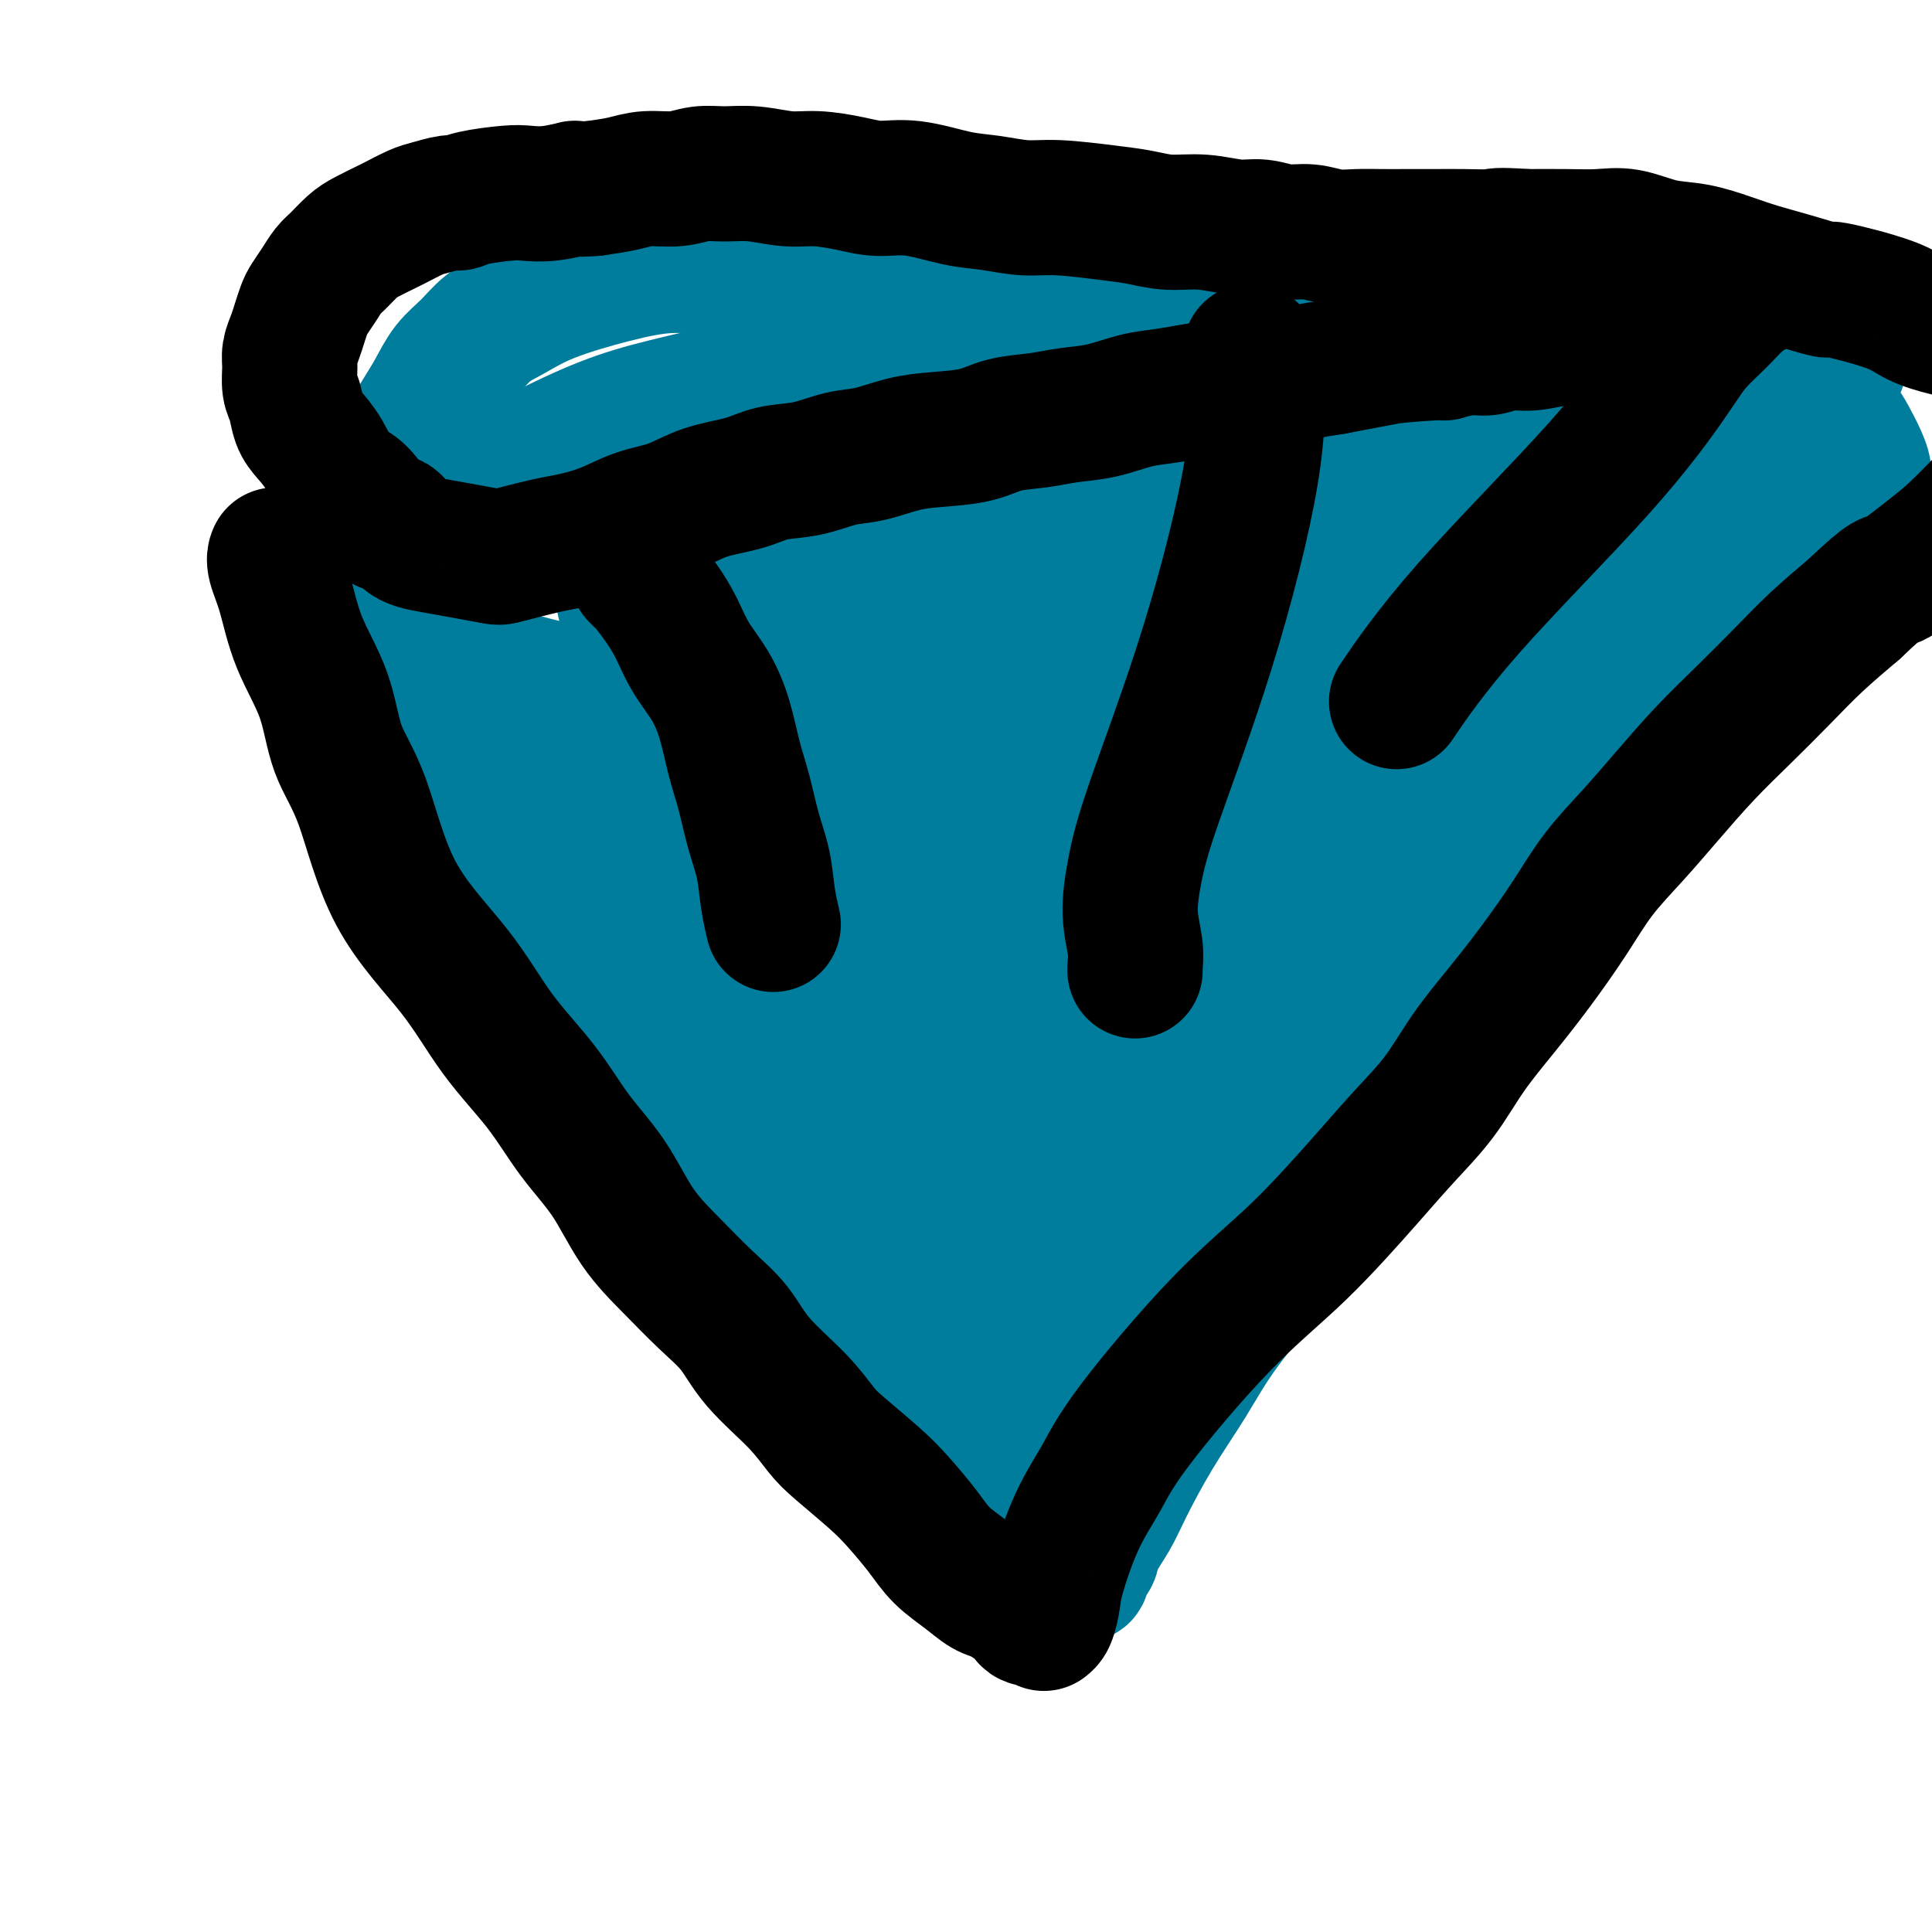<svg viewBox='0 0 400 400' version='1.1' xmlns='http://www.w3.org/2000/svg' xmlns:xlink='http://www.w3.org/1999/xlink'><g fill='none' stroke='#007C9C' stroke-width='28' stroke-linecap='round' stroke-linejoin='round'><path d='M80,124c-0.001,0.003 -0.001,0.007 0,0c0.001,-0.007 0.004,-0.024 0,0c-0.004,0.024 -0.016,0.090 0,0c0.016,-0.090 0.058,-0.336 0,0c-0.058,0.336 -0.217,1.253 0,2c0.217,0.747 0.812,1.322 1,3c0.188,1.678 -0.029,4.458 0,7c0.029,2.542 0.303,4.845 1,7c0.697,2.155 1.817,4.163 3,7c1.183,2.837 2.430,6.503 4,10c1.570,3.497 3.462,6.824 5,10c1.538,3.176 2.723,6.202 4,9c1.277,2.798 2.645,5.368 4,8c1.355,2.632 2.697,5.325 4,8c1.303,2.675 2.566,5.331 4,8c1.434,2.669 3.037,5.350 5,8c1.963,2.650 4.286,5.269 6,8c1.714,2.731 2.821,5.573 4,8c1.179,2.427 2.432,4.440 4,7c1.568,2.560 3.451,5.667 5,8c1.549,2.333 2.763,3.890 4,6c1.237,2.110 2.495,4.771 4,7c1.505,2.229 3.255,4.024 5,6c1.745,1.976 3.484,4.131 5,6c1.516,1.869 2.810,3.452 4,5c1.190,1.548 2.275,3.061 4,5c1.725,1.939 4.091,4.303 6,6c1.909,1.697 3.360,2.726 5,4c1.640,1.274 3.469,2.793 5,4c1.531,1.207 2.766,2.104 4,3'/><path d='M180,294c6.885,6.626 5.098,3.689 5,3c-0.098,-0.689 1.495,0.868 3,2c1.505,1.132 2.923,1.839 4,3c1.077,1.161 1.814,2.775 3,4c1.186,1.225 2.820,2.062 4,3c1.180,0.938 1.904,1.976 3,3c1.096,1.024 2.563,2.032 4,3c1.437,0.968 2.842,1.894 4,3c1.158,1.106 2.068,2.391 3,3c0.932,0.609 1.884,0.541 3,1c1.116,0.459 2.394,1.444 3,2c0.606,0.556 0.541,0.682 1,1c0.459,0.318 1.443,0.828 2,1c0.557,0.172 0.688,0.004 1,0c0.312,-0.004 0.805,0.155 1,0c0.195,-0.155 0.092,-0.623 0,-1c-0.092,-0.377 -0.173,-0.662 0,-1c0.173,-0.338 0.599,-0.728 1,-1c0.401,-0.272 0.775,-0.427 1,-1c0.225,-0.573 0.299,-1.563 1,-3c0.701,-1.437 2.029,-3.321 3,-5c0.971,-1.679 1.584,-3.152 3,-6c1.416,-2.848 3.633,-7.069 6,-11c2.367,-3.931 4.883,-7.570 7,-11c2.117,-3.430 3.836,-6.649 7,-11c3.164,-4.351 7.772,-9.834 11,-14c3.228,-4.166 5.075,-7.014 7,-10c1.925,-2.986 3.928,-6.110 6,-9c2.072,-2.890 4.212,-5.547 6,-8c1.788,-2.453 3.225,-4.701 5,-7c1.775,-2.299 3.887,-4.650 6,-7'/><path d='M294,220c7.237,-9.841 4.831,-6.945 5,-7c0.169,-0.055 2.913,-3.061 6,-7c3.087,-3.939 6.517,-8.810 8,-11c1.483,-2.190 1.018,-1.700 2,-3c0.982,-1.300 3.412,-4.391 5,-7c1.588,-2.609 2.336,-4.737 4,-7c1.664,-2.263 4.246,-4.661 6,-7c1.754,-2.339 2.681,-4.620 4,-7c1.319,-2.380 3.029,-4.858 5,-7c1.971,-2.142 4.204,-3.948 6,-6c1.796,-2.052 3.154,-4.351 5,-6c1.846,-1.649 4.178,-2.650 6,-4c1.822,-1.350 3.134,-3.049 5,-5c1.866,-1.951 4.285,-4.153 6,-6c1.715,-1.847 2.724,-3.341 4,-5c1.276,-1.659 2.817,-3.485 4,-5c1.183,-1.515 2.006,-2.719 3,-4c0.994,-1.281 2.159,-2.639 3,-4c0.841,-1.361 1.358,-2.726 2,-4c0.642,-1.274 1.408,-2.456 2,-4c0.592,-1.544 1.010,-3.449 1,-5c-0.010,-1.551 -0.447,-2.749 -1,-4c-0.553,-1.251 -1.221,-2.556 -2,-4c-0.779,-1.444 -1.668,-3.029 -3,-4c-1.332,-0.971 -3.107,-1.329 -5,-2c-1.893,-0.671 -3.904,-1.655 -6,-2c-2.096,-0.345 -4.277,-0.051 -7,0c-2.723,0.051 -5.988,-0.141 -9,0c-3.012,0.141 -5.773,0.615 -9,1c-3.227,0.385 -6.922,0.681 -11,1c-4.078,0.319 -8.539,0.659 -13,1'/><path d='M320,86c-10.399,0.186 -11.897,-0.849 -14,-1c-2.103,-0.151 -4.810,0.582 -11,1c-6.190,0.418 -15.864,0.521 -21,1c-5.136,0.479 -5.735,1.336 -8,2c-2.265,0.664 -6.195,1.136 -10,2c-3.805,0.864 -7.484,2.119 -11,3c-3.516,0.881 -6.868,1.387 -10,2c-3.132,0.613 -6.046,1.334 -9,2c-2.954,0.666 -5.950,1.278 -9,2c-3.050,0.722 -6.154,1.555 -9,2c-2.846,0.445 -5.434,0.501 -8,1c-2.566,0.499 -5.110,1.440 -8,2c-2.890,0.560 -6.126,0.738 -9,1c-2.874,0.262 -5.386,0.607 -8,1c-2.614,0.393 -5.330,0.832 -8,1c-2.670,0.168 -5.296,0.063 -8,0c-2.704,-0.063 -5.488,-0.084 -8,0c-2.512,0.084 -4.754,0.274 -7,0c-2.246,-0.274 -4.496,-1.013 -7,-1c-2.504,0.013 -5.262,0.777 -8,1c-2.738,0.223 -5.455,-0.096 -8,0c-2.545,0.096 -4.918,0.606 -7,1c-2.082,0.394 -3.872,0.673 -6,1c-2.128,0.327 -4.593,0.702 -7,1c-2.407,0.298 -4.755,0.517 -7,1c-2.245,0.483 -4.387,1.229 -6,2c-1.613,0.771 -2.697,1.569 -4,2c-1.303,0.431 -2.823,0.497 -4,1c-1.177,0.503 -2.009,1.443 -3,2c-0.991,0.557 -2.140,0.731 -3,1c-0.860,0.269 -1.430,0.635 -2,1'/><path d='M72,121c-3.629,1.785 -1.700,1.746 -1,2c0.700,0.254 0.173,0.800 0,1c-0.173,0.200 0.010,0.055 0,0c-0.010,-0.055 -0.212,-0.019 0,0c0.212,0.019 0.839,0.021 1,0c0.161,-0.021 -0.145,-0.065 0,0c0.145,0.065 0.740,0.237 1,0c0.260,-0.237 0.186,-0.884 0,-1c-0.186,-0.116 -0.482,0.299 0,-1c0.482,-1.299 1.742,-4.313 2,-5c0.258,-0.687 -0.486,0.954 0,-1c0.486,-1.954 2.202,-7.501 3,-10c0.798,-2.499 0.678,-1.948 1,-3c0.322,-1.052 1.085,-3.705 2,-6c0.915,-2.295 1.980,-4.230 3,-6c1.020,-1.770 1.994,-3.373 3,-5c1.006,-1.627 2.045,-3.278 3,-5c0.955,-1.722 1.827,-3.517 3,-5c1.173,-1.483 2.648,-2.655 4,-4c1.352,-1.345 2.582,-2.862 4,-4c1.418,-1.138 3.026,-1.898 5,-3c1.974,-1.102 4.315,-2.548 8,-4c3.685,-1.452 8.716,-2.912 13,-4c4.284,-1.088 7.823,-1.804 11,-2c3.177,-0.196 5.992,0.130 9,0c3.008,-0.130 6.209,-0.714 9,-1c2.791,-0.286 5.171,-0.272 8,0c2.829,0.272 6.108,0.804 9,1c2.892,0.196 5.398,0.056 8,0c2.602,-0.056 5.301,-0.028 8,0'/><path d='M189,55c9.286,0.000 7.001,0.000 8,0c0.999,-0.000 5.284,-0.000 8,0c2.716,0.000 3.865,0.000 6,0c2.135,-0.000 5.258,-0.000 8,0c2.742,0.000 5.103,0.000 7,0c1.897,-0.000 3.330,-0.001 7,0c3.670,0.001 9.579,0.004 12,0c2.421,-0.004 1.356,-0.016 3,0c1.644,0.016 5.999,0.060 9,0c3.001,-0.060 4.649,-0.223 7,0c2.351,0.223 5.405,0.833 8,1c2.595,0.167 4.729,-0.107 7,0c2.271,0.107 4.678,0.596 7,1c2.322,0.404 4.559,0.723 7,1c2.441,0.277 5.084,0.511 7,1c1.916,0.489 3.103,1.234 5,2c1.897,0.766 4.504,1.553 7,2c2.496,0.447 4.879,0.552 7,1c2.121,0.448 3.978,1.237 6,2c2.022,0.763 4.209,1.500 6,2c1.791,0.500 3.185,0.764 5,1c1.815,0.236 4.050,0.444 6,1c1.950,0.556 3.616,1.459 5,2c1.384,0.541 2.485,0.719 4,1c1.515,0.281 3.444,0.664 5,1c1.556,0.336 2.737,0.626 4,1c1.263,0.374 2.606,0.832 4,1c1.394,0.168 2.837,0.045 4,0c1.163,-0.045 2.044,-0.012 3,0c0.956,0.012 1.987,0.003 3,0c1.013,-0.003 2.006,-0.002 3,0'/><path d='M377,76c2.184,0.002 1.142,0.006 1,0c-0.142,-0.006 0.614,-0.021 1,0c0.386,0.021 0.403,0.079 1,0c0.597,-0.079 1.776,-0.293 -2,-2c-3.776,-1.707 -12.506,-4.907 -15,-6c-2.494,-1.093 1.248,-0.081 -3,0c-4.248,0.081 -16.485,-0.771 -25,-1c-8.515,-0.229 -13.309,0.165 -20,1c-6.691,0.835 -15.279,2.111 -22,3c-6.721,0.889 -11.575,1.392 -17,2c-5.425,0.608 -11.422,1.323 -17,2c-5.578,0.677 -10.737,1.318 -16,2c-5.263,0.682 -10.631,1.406 -17,2c-6.369,0.594 -13.740,1.059 -20,2c-6.260,0.941 -11.410,2.360 -16,3c-4.590,0.640 -8.622,0.503 -13,1c-4.378,0.497 -9.103,1.628 -13,3c-3.897,1.372 -6.967,2.983 -10,4c-3.033,1.017 -6.031,1.439 -9,2c-2.969,0.561 -5.911,1.261 -8,2c-2.089,0.739 -3.327,1.516 -5,2c-1.673,0.484 -3.781,0.674 -5,1c-1.219,0.326 -1.548,0.789 -2,1c-0.452,0.211 -1.028,0.172 -1,0c0.028,-0.172 0.658,-0.477 2,-1c1.342,-0.523 3.394,-1.264 7,-2c3.606,-0.736 8.765,-1.468 16,-2c7.235,-0.532 16.548,-0.864 24,-1c7.452,-0.136 13.045,-0.075 19,0c5.955,0.075 12.273,0.164 18,0c5.727,-0.164 10.864,-0.582 16,-1'/><path d='M226,93c14.442,-0.022 12.048,0.923 13,1c0.952,0.077 5.250,-0.715 10,-1c4.750,-0.285 9.952,-0.063 12,0c2.048,0.063 0.941,-0.031 1,0c0.059,0.031 1.284,0.189 2,0c0.716,-0.189 0.924,-0.725 1,-1c0.076,-0.275 0.021,-0.288 -1,-1c-1.021,-0.712 -3.008,-2.124 -5,-3c-1.992,-0.876 -3.987,-1.218 -10,-3c-6.013,-1.782 -16.042,-5.005 -25,-7c-8.958,-1.995 -16.844,-2.763 -25,-3c-8.156,-0.237 -16.583,0.056 -24,1c-7.417,0.944 -13.825,2.539 -20,4c-6.175,1.461 -12.116,2.788 -17,4c-4.884,1.212 -8.711,2.310 -13,4c-4.289,1.690 -9.040,3.970 -13,6c-3.960,2.030 -7.130,3.808 -10,6c-2.870,2.192 -5.441,4.799 -8,7c-2.559,2.201 -5.105,3.997 -7,6c-1.895,2.003 -3.140,4.211 -4,6c-0.860,1.789 -1.337,3.157 -1,5c0.337,1.843 1.486,4.160 3,6c1.514,1.840 3.393,3.202 7,5c3.607,1.798 8.942,4.032 16,6c7.058,1.968 15.840,3.668 25,5c9.160,1.332 18.700,2.294 27,3c8.300,0.706 15.362,1.156 20,2c4.638,0.844 6.851,2.082 9,3c2.149,0.918 4.232,1.516 6,2c1.768,0.484 3.219,0.852 4,1c0.781,0.148 0.890,0.074 1,0'/><path d='M200,157c14.458,2.500 4.601,0.751 1,0c-3.601,-0.751 -0.948,-0.504 -1,-2c-0.052,-1.496 -2.809,-4.737 -4,-6c-1.191,-1.263 -0.816,-0.550 -1,-1c-0.184,-0.450 -0.927,-2.065 -2,-4c-1.073,-1.935 -2.476,-4.192 -4,-6c-1.524,-1.808 -3.168,-3.168 -5,-5c-1.832,-1.832 -3.853,-4.135 -6,-6c-2.147,-1.865 -4.419,-3.292 -7,-5c-2.581,-1.708 -5.472,-3.698 -9,-6c-3.528,-2.302 -7.695,-4.917 -12,-7c-4.305,-2.083 -8.749,-3.634 -13,-5c-4.251,-1.366 -8.309,-2.548 -12,-3c-3.691,-0.452 -7.015,-0.175 -10,0c-2.985,0.175 -5.630,0.248 -8,1c-2.370,0.752 -4.463,2.182 -6,4c-1.537,1.818 -2.516,4.026 -3,8c-0.484,3.974 -0.471,9.716 0,17c0.471,7.284 1.400,16.110 3,23c1.600,6.890 3.870,11.845 7,17c3.130,5.155 7.118,10.509 11,16c3.882,5.491 7.656,11.119 12,16c4.344,4.881 9.259,9.016 14,14c4.741,4.984 9.309,10.818 12,14c2.691,3.182 3.504,3.713 7,6c3.496,2.287 9.676,6.329 13,9c3.324,2.671 3.794,3.970 6,6c2.206,2.030 6.148,4.792 8,6c1.852,1.208 1.614,0.864 2,1c0.386,0.136 1.396,0.753 1,0c-0.396,-0.753 -2.198,-2.877 -4,-5'/><path d='M190,254c-1.673,-1.750 -3.856,-3.626 -8,-8c-4.144,-4.374 -10.248,-11.245 -18,-20c-7.752,-8.755 -17.153,-19.392 -22,-25c-4.847,-5.608 -5.141,-6.185 -7,-9c-1.859,-2.815 -5.285,-7.868 -8,-12c-2.715,-4.132 -4.720,-7.342 -6,-10c-1.280,-2.658 -1.834,-4.765 -3,-7c-1.166,-2.235 -2.943,-4.598 -4,-7c-1.057,-2.402 -1.395,-4.842 -2,-7c-0.605,-2.158 -1.479,-4.035 -2,-5c-0.521,-0.965 -0.690,-1.017 -1,-1c-0.310,0.017 -0.760,0.103 -1,0c-0.240,-0.103 -0.270,-0.394 2,4c2.270,4.394 6.839,13.472 11,22c4.161,8.528 7.915,16.507 12,25c4.085,8.493 8.503,17.500 13,26c4.497,8.500 9.075,16.495 14,24c4.925,7.505 10.198,14.522 15,20c4.802,5.478 9.132,9.416 12,13c2.868,3.584 4.274,6.814 6,9c1.726,2.186 3.773,3.329 5,4c1.227,0.671 1.635,0.870 2,1c0.365,0.130 0.687,0.193 0,-1c-0.687,-1.193 -2.383,-3.640 -4,-6c-1.617,-2.360 -3.154,-4.632 -6,-10c-2.846,-5.368 -6.999,-13.832 -11,-22c-4.001,-8.168 -7.848,-16.039 -12,-26c-4.152,-9.961 -8.608,-22.010 -12,-32c-3.392,-9.990 -5.721,-17.920 -8,-25c-2.279,-7.080 -4.508,-13.308 -6,-18c-1.492,-4.692 -2.246,-7.846 -3,-11'/><path d='M138,140c-5.089,-14.980 -3.311,-9.432 -3,-9c0.311,0.432 -0.843,-4.254 -2,-7c-1.157,-2.746 -2.316,-3.552 -3,-4c-0.684,-0.448 -0.891,-0.540 -1,0c-0.109,0.540 -0.119,1.710 0,3c0.119,1.290 0.367,2.698 2,7c1.633,4.302 4.650,11.498 7,20c2.350,8.502 4.031,18.310 7,28c2.969,9.690 7.225,19.261 11,28c3.775,8.739 7.070,16.647 11,24c3.930,7.353 8.496,14.152 12,20c3.504,5.848 5.946,10.747 8,14c2.054,3.253 3.720,4.861 5,7c1.280,2.139 2.174,4.809 3,6c0.826,1.191 1.585,0.902 2,1c0.415,0.098 0.485,0.582 0,0c-0.485,-0.582 -1.524,-2.232 -3,-4c-1.476,-1.768 -3.390,-3.655 -6,-9c-2.610,-5.345 -5.917,-14.150 -10,-24c-4.083,-9.850 -8.943,-20.746 -12,-30c-3.057,-9.254 -4.311,-16.867 -6,-24c-1.689,-7.133 -3.814,-13.786 -5,-20c-1.186,-6.214 -1.434,-11.988 -2,-17c-0.566,-5.012 -1.450,-9.263 -2,-14c-0.550,-4.737 -0.766,-9.960 -1,-15c-0.234,-5.040 -0.486,-9.897 -1,-14c-0.514,-4.103 -1.290,-7.453 -2,-10c-0.710,-2.547 -1.355,-4.291 -2,-6c-0.645,-1.709 -1.289,-3.383 -2,-4c-0.711,-0.617 -1.489,-0.176 -2,0c-0.511,0.176 -0.756,0.088 -1,0'/><path d='M140,87c-0.926,-1.026 0.260,1.409 0,1c-0.260,-0.409 -1.967,-3.663 -1,4c0.967,7.663 4.606,26.242 6,34c1.394,7.758 0.543,4.693 1,9c0.457,4.307 2.224,15.985 4,26c1.776,10.015 3.563,18.367 6,28c2.437,9.633 5.523,20.546 9,30c3.477,9.454 7.343,17.450 11,25c3.657,7.550 7.103,14.654 10,20c2.897,5.346 5.243,8.933 7,12c1.757,3.067 2.925,5.614 4,8c1.075,2.386 2.056,4.611 3,6c0.944,1.389 1.850,1.943 2,2c0.150,0.057 -0.457,-0.384 -1,-1c-0.543,-0.616 -1.022,-1.408 -2,-3c-0.978,-1.592 -2.456,-3.985 -4,-9c-1.544,-5.015 -3.153,-12.654 -5,-21c-1.847,-8.346 -3.932,-17.400 -6,-27c-2.068,-9.600 -4.117,-19.747 -6,-29c-1.883,-9.253 -3.598,-17.614 -5,-26c-1.402,-8.386 -2.491,-16.798 -3,-24c-0.509,-7.202 -0.438,-13.194 0,-19c0.438,-5.806 1.242,-11.425 2,-16c0.758,-4.575 1.470,-8.107 2,-11c0.530,-2.893 0.877,-5.146 1,-7c0.123,-1.854 0.021,-3.310 0,-4c-0.021,-0.690 0.039,-0.616 0,0c-0.039,0.616 -0.175,1.773 0,3c0.175,1.227 0.663,2.523 1,4c0.337,1.477 0.525,3.136 1,10c0.475,6.864 1.238,18.932 2,31'/><path d='M179,143c0.391,14.788 -0.633,27.757 -1,38c-0.367,10.243 -0.079,17.759 2,33c2.079,15.241 5.947,38.205 8,48c2.053,9.795 2.291,6.419 3,7c0.709,0.581 1.891,5.118 3,8c1.109,2.882 2.146,4.108 3,5c0.854,0.892 1.524,1.448 2,2c0.476,0.552 0.758,1.098 0,1c-0.758,-0.098 -2.557,-0.841 -4,-2c-1.443,-1.159 -2.530,-2.734 -4,-6c-1.470,-3.266 -3.325,-8.222 -5,-15c-1.675,-6.778 -3.172,-15.377 -4,-28c-0.828,-12.623 -0.986,-29.270 1,-46c1.986,-16.730 6.117,-33.544 9,-46c2.883,-12.456 4.519,-20.556 6,-26c1.481,-5.444 2.806,-8.233 4,-11c1.194,-2.767 2.256,-5.511 3,-8c0.744,-2.489 1.169,-4.722 2,-6c0.831,-1.278 2.067,-1.599 3,-2c0.933,-0.401 1.563,-0.882 2,0c0.437,0.882 0.682,3.126 1,5c0.318,1.874 0.708,3.379 1,7c0.292,3.621 0.487,9.359 0,17c-0.487,7.641 -1.655,17.187 -3,29c-1.345,11.813 -2.866,25.894 -5,41c-2.134,15.106 -4.881,31.238 -6,43c-1.119,11.762 -0.609,19.153 0,26c0.609,6.847 1.318,13.151 2,18c0.682,4.849 1.338,8.243 2,11c0.662,2.757 1.331,4.879 2,7'/><path d='M206,293c1.097,6.240 0.839,3.841 1,3c0.161,-0.841 0.740,-0.125 1,-1c0.260,-0.875 0.200,-3.341 0,-6c-0.200,-2.659 -0.540,-5.512 -1,-11c-0.460,-5.488 -1.039,-13.610 0,-24c1.039,-10.390 3.698,-23.047 8,-40c4.302,-16.953 10.248,-38.201 12,-49c1.752,-10.799 -0.688,-11.150 -1,-19c-0.312,-7.850 1.505,-23.199 3,-31c1.495,-7.801 2.667,-8.054 4,-10c1.333,-1.946 2.828,-5.586 4,-8c1.172,-2.414 2.022,-3.603 3,-4c0.978,-0.397 2.083,-0.003 3,0c0.917,0.003 1.644,-0.384 2,0c0.356,0.384 0.341,1.539 0,3c-0.341,1.461 -1.007,3.227 -2,5c-0.993,1.773 -2.313,3.551 -4,9c-1.687,5.449 -3.740,14.569 -5,23c-1.260,8.431 -1.728,16.174 -3,24c-1.272,7.826 -3.349,15.736 -5,24c-1.651,8.264 -2.878,16.882 -4,25c-1.122,8.118 -2.141,15.737 -3,23c-0.859,7.263 -1.558,14.171 -2,20c-0.442,5.829 -0.627,10.578 -1,15c-0.373,4.422 -0.935,8.515 -1,12c-0.065,3.485 0.367,6.361 1,10c0.633,3.639 1.467,8.040 2,10c0.533,1.960 0.767,1.480 1,1'/><path d='M219,297c1.059,2.638 1.708,-1.267 2,-3c0.292,-1.733 0.228,-1.293 2,-9c1.772,-7.707 5.379,-23.561 8,-33c2.621,-9.439 4.255,-12.462 7,-18c2.745,-5.538 6.600,-13.589 12,-26c5.400,-12.411 12.346,-29.180 16,-38c3.654,-8.820 4.016,-9.690 6,-16c1.984,-6.310 5.589,-18.058 8,-25c2.411,-6.942 3.629,-9.077 5,-12c1.371,-2.923 2.896,-6.634 4,-10c1.104,-3.366 1.789,-6.387 3,-9c1.211,-2.613 2.949,-4.817 4,-7c1.051,-2.183 1.415,-4.346 2,-6c0.585,-1.654 1.391,-2.799 2,-4c0.609,-1.201 1.023,-2.456 1,-3c-0.023,-0.544 -0.481,-0.376 -1,0c-0.519,0.376 -1.097,0.961 -3,3c-1.903,2.039 -5.129,5.533 -6,6c-0.871,0.467 0.613,-2.092 -7,11c-7.613,13.092 -24.321,41.835 -35,60c-10.679,18.165 -15.327,25.753 -20,35c-4.673,9.247 -9.371,20.152 -13,28c-3.629,7.848 -6.188,12.639 -8,17c-1.812,4.361 -2.878,8.293 -4,11c-1.122,2.707 -2.302,4.190 -3,6c-0.698,1.810 -0.914,3.946 -1,5c-0.086,1.054 -0.043,1.027 0,1'/><path d='M200,261c-4.507,10.636 -1.274,3.227 0,0c1.274,-3.227 0.589,-2.273 1,-3c0.411,-0.727 1.917,-3.135 3,-6c1.083,-2.865 1.741,-6.186 4,-11c2.259,-4.814 6.118,-11.120 11,-21c4.882,-9.880 10.785,-23.332 15,-35c4.215,-11.668 6.740,-21.550 8,-26c1.260,-4.450 1.255,-3.466 2,-5c0.745,-1.534 2.241,-5.586 4,-9c1.759,-3.414 3.780,-6.189 7,-11c3.220,-4.811 7.637,-11.657 10,-15c2.363,-3.343 2.672,-3.183 5,-7c2.328,-3.817 6.676,-11.610 9,-16c2.324,-4.390 2.623,-5.378 3,-7c0.377,-1.622 0.833,-3.878 1,-6c0.167,-2.122 0.047,-4.108 0,-6c-0.047,-1.892 -0.021,-3.689 0,-5c0.021,-1.311 0.038,-2.137 0,-3c-0.038,-0.863 -0.131,-1.763 -1,-2c-0.869,-0.237 -2.512,0.188 -4,1c-1.488,0.812 -2.819,2.012 -4,3c-1.181,0.988 -2.212,1.764 -5,6c-2.788,4.236 -7.332,11.933 -12,21c-4.668,9.067 -9.461,19.506 -16,34c-6.539,14.494 -14.824,33.044 -19,45c-4.176,11.956 -4.243,17.318 -5,24c-0.757,6.682 -2.204,14.684 -3,21c-0.796,6.316 -0.942,10.948 -1,15c-0.058,4.052 -0.029,7.526 0,11'/><path d='M213,248c-1.247,12.992 0.135,9.971 1,10c0.865,0.029 1.212,3.108 2,5c0.788,1.892 2.017,2.596 3,3c0.983,0.404 1.719,0.508 3,0c1.281,-0.508 3.108,-1.629 4,-2c0.892,-0.371 0.850,0.009 7,-6c6.150,-6.009 18.491,-18.407 26,-26c7.509,-7.593 10.187,-10.381 13,-13c2.813,-2.619 5.763,-5.069 12,-13c6.237,-7.931 15.761,-21.345 20,-28c4.239,-6.655 3.191,-6.553 7,-12c3.809,-5.447 12.474,-16.445 17,-23c4.526,-6.555 4.913,-8.667 7,-12c2.087,-3.333 5.874,-7.887 9,-12c3.126,-4.113 5.592,-7.786 8,-11c2.408,-3.214 4.757,-5.969 7,-9c2.243,-3.031 4.380,-6.337 6,-9c1.620,-2.663 2.722,-4.681 4,-7c1.278,-2.319 2.731,-4.937 4,-7c1.269,-2.063 2.355,-3.571 3,-5c0.645,-1.429 0.849,-2.777 1,-4c0.151,-1.223 0.251,-2.319 0,-3c-0.251,-0.681 -0.851,-0.946 -2,-1c-1.149,-0.054 -2.847,0.101 -5,1c-2.153,0.899 -4.763,2.540 -7,4c-2.237,1.460 -4.102,2.739 -7,5c-2.898,2.261 -6.828,5.503 -12,10c-5.172,4.497 -11.586,10.248 -18,16'/><path d='M326,99c-8.251,7.030 -10.379,9.105 -15,14c-4.621,4.895 -11.734,12.611 -17,18c-5.266,5.389 -8.685,8.453 -17,18c-8.315,9.547 -21.524,25.577 -27,32c-5.476,6.423 -3.217,3.238 -3,3c0.217,-0.238 -1.607,2.472 -3,4c-1.393,1.528 -2.357,1.873 -2,2c0.357,0.127 2.033,0.037 3,0c0.967,-0.037 1.225,-0.021 3,-1c1.775,-0.979 5.067,-2.954 7,-4c1.933,-1.046 2.506,-1.163 4,-2c1.494,-0.837 3.909,-2.394 6,-4c2.091,-1.606 3.856,-3.261 6,-5c2.144,-1.739 4.665,-3.563 7,-6c2.335,-2.437 4.482,-5.486 7,-8c2.518,-2.514 5.406,-4.492 8,-7c2.594,-2.508 4.894,-5.546 7,-8c2.106,-2.454 4.018,-4.324 6,-7c1.982,-2.676 4.033,-6.157 6,-9c1.967,-2.843 3.850,-5.047 6,-8c2.150,-2.953 4.568,-6.655 6,-9c1.432,-2.345 1.880,-3.331 3,-5c1.120,-1.669 2.913,-4.019 4,-6c1.087,-1.981 1.469,-3.593 2,-5c0.531,-1.407 1.211,-2.609 2,-4c0.789,-1.391 1.687,-2.969 2,-4c0.313,-1.031 0.043,-1.513 0,-2c-0.043,-0.487 0.142,-0.977 0,-1c-0.142,-0.023 -0.612,0.422 -1,1c-0.388,0.578 -0.694,1.289 -1,2'/><path d='M335,88c-0.451,1.251 -0.577,2.877 -5,11c-4.423,8.123 -13.141,22.742 -18,31c-4.859,8.258 -5.860,10.155 -11,20c-5.140,9.845 -14.421,27.640 -20,39c-5.579,11.360 -7.456,16.287 -11,24c-3.544,7.713 -8.754,18.212 -12,25c-3.246,6.788 -4.528,9.866 -5,11c-0.472,1.134 -0.135,0.324 0,0c0.135,-0.324 0.067,-0.162 0,0'/></g>
<g fill='none' stroke='#000000' stroke-width='28' stroke-linecap='round' stroke-linejoin='round'><path d='M57,115c0.003,-0.008 0.007,-0.015 0,0c-0.007,0.015 -0.023,0.054 0,0c0.023,-0.054 0.086,-0.200 0,0c-0.086,0.200 -0.321,0.746 0,2c0.321,1.254 1.197,3.216 2,6c0.803,2.784 1.534,6.390 3,10c1.466,3.610 3.667,7.222 5,11c1.333,3.778 1.798,7.721 3,11c1.202,3.279 3.142,5.895 5,11c1.858,5.105 3.635,12.698 7,19c3.365,6.302 8.317,11.314 12,16c3.683,4.686 6.096,9.045 9,13c2.904,3.955 6.298,7.507 9,11c2.702,3.493 4.713,6.926 7,10c2.287,3.074 4.849,5.790 7,9c2.151,3.210 3.891,6.915 6,10c2.109,3.085 4.587,5.552 7,8c2.413,2.448 4.761,4.879 7,7c2.239,2.121 4.371,3.934 6,6c1.629,2.066 2.757,4.387 5,7c2.243,2.613 5.603,5.519 8,8c2.397,2.481 3.831,4.536 5,6c1.169,1.464 2.072,2.337 4,4c1.928,1.663 4.882,4.114 7,6c2.118,1.886 3.399,3.206 5,5c1.601,1.794 3.520,4.064 5,6c1.480,1.936 2.520,3.540 4,5c1.480,1.460 3.398,2.778 5,4c1.602,1.222 2.886,2.349 4,3c1.114,0.651 2.057,0.825 3,1'/><path d='M207,330c2.422,1.662 2.476,1.817 3,2c0.524,0.183 1.517,0.392 2,1c0.483,0.608 0.455,1.613 1,2c0.545,0.387 1.662,0.156 2,0c0.338,-0.156 -0.103,-0.238 0,0c0.103,0.238 0.749,0.798 1,1c0.251,0.202 0.107,0.048 0,0c-0.107,-0.048 -0.175,0.009 0,0c0.175,-0.009 0.595,-0.086 1,-1c0.405,-0.914 0.796,-2.667 1,-4c0.204,-1.333 0.221,-2.245 1,-5c0.779,-2.755 2.318,-7.351 4,-11c1.682,-3.649 3.505,-6.350 5,-9c1.495,-2.650 2.662,-5.248 7,-11c4.338,-5.752 11.846,-14.657 18,-21c6.154,-6.343 10.955,-10.125 16,-15c5.045,-4.875 10.336,-10.842 14,-15c3.664,-4.158 5.703,-6.505 8,-9c2.297,-2.495 4.854,-5.136 7,-8c2.146,-2.864 3.881,-5.950 6,-9c2.119,-3.050 4.624,-6.063 7,-9c2.376,-2.937 4.625,-5.797 7,-9c2.375,-3.203 4.877,-6.749 7,-10c2.123,-3.251 3.867,-6.208 6,-9c2.133,-2.792 4.655,-5.420 7,-8c2.345,-2.580 4.511,-5.111 7,-8c2.489,-2.889 5.299,-6.136 8,-9c2.701,-2.864 5.291,-5.345 8,-8c2.709,-2.655 5.537,-5.484 8,-8c2.463,-2.516 4.561,-4.719 7,-7c2.439,-2.281 5.220,-4.641 8,-7'/><path d='M384,126c7.497,-7.149 6.738,-5.520 8,-6c1.262,-0.480 4.544,-3.069 7,-5c2.456,-1.931 4.086,-3.205 6,-5c1.914,-1.795 4.112,-4.110 6,-6c1.888,-1.890 3.466,-3.353 5,-5c1.534,-1.647 3.023,-3.476 4,-5c0.977,-1.524 1.440,-2.744 2,-4c0.560,-1.256 1.216,-2.550 2,-4c0.784,-1.450 1.696,-3.056 2,-4c0.304,-0.944 0.000,-1.226 0,-2c-0.000,-0.774 0.303,-2.039 0,-3c-0.303,-0.961 -1.214,-1.620 -2,-2c-0.786,-0.380 -1.448,-0.483 -2,-1c-0.552,-0.517 -0.995,-1.447 -2,-2c-1.005,-0.553 -2.572,-0.728 -4,-1c-1.428,-0.272 -2.716,-0.641 -4,-1c-1.284,-0.359 -2.563,-0.707 -4,-1c-1.437,-0.293 -3.031,-0.532 -5,-1c-1.969,-0.468 -4.314,-1.165 -6,-2c-1.686,-0.835 -2.715,-1.809 -6,-3c-3.285,-1.191 -8.827,-2.598 -11,-3c-2.173,-0.402 -0.978,0.200 -2,0c-1.022,-0.200 -4.263,-1.204 -7,-2c-2.737,-0.796 -4.972,-1.384 -7,-2c-2.028,-0.616 -3.849,-1.261 -6,-2c-2.151,-0.739 -4.631,-1.571 -7,-2c-2.369,-0.429 -4.626,-0.455 -7,-1c-2.374,-0.545 -4.863,-1.610 -7,-2c-2.137,-0.390 -3.921,-0.105 -6,0c-2.079,0.105 -4.451,0.030 -7,0c-2.549,-0.030 -5.274,-0.015 -8,0'/><path d='M316,49c-6.712,-0.464 -5.992,-0.124 -7,0c-1.008,0.124 -3.745,0.033 -6,0c-2.255,-0.033 -4.027,-0.008 -6,0c-1.973,0.008 -4.148,-0.002 -6,0c-1.852,0.002 -3.383,0.016 -5,0c-1.617,-0.016 -3.320,-0.061 -5,0c-1.680,0.061 -3.335,0.228 -5,0c-1.665,-0.228 -3.339,-0.850 -5,-1c-1.661,-0.150 -3.311,0.171 -5,0c-1.689,-0.171 -3.419,-0.833 -5,-1c-1.581,-0.167 -3.012,0.163 -5,0c-1.988,-0.163 -4.533,-0.818 -7,-1c-2.467,-0.182 -4.856,0.110 -7,0c-2.144,-0.110 -4.042,-0.621 -6,-1c-1.958,-0.379 -3.976,-0.625 -7,-1c-3.024,-0.375 -7.055,-0.879 -10,-1c-2.945,-0.121 -4.803,0.140 -7,0c-2.197,-0.140 -4.731,-0.681 -7,-1c-2.269,-0.319 -4.272,-0.415 -7,-1c-2.728,-0.585 -6.180,-1.658 -9,-2c-2.820,-0.342 -5.008,0.048 -7,0c-1.992,-0.048 -3.788,-0.534 -6,-1c-2.212,-0.466 -4.839,-0.910 -7,-1c-2.161,-0.090 -3.857,0.176 -6,0c-2.143,-0.176 -4.733,-0.794 -7,-1c-2.267,-0.206 -4.211,0.000 -6,0c-1.789,-0.000 -3.421,-0.207 -5,0c-1.579,0.207 -3.104,0.829 -5,1c-1.896,0.171 -4.164,-0.108 -6,0c-1.836,0.108 -3.239,0.602 -5,1c-1.761,0.398 -3.881,0.699 -6,1'/><path d='M123,39c-5.779,0.404 -3.726,-0.085 -4,0c-0.274,0.085 -2.875,0.745 -5,1c-2.125,0.255 -3.775,0.106 -5,0c-1.225,-0.106 -2.026,-0.169 -4,0c-1.974,0.169 -5.121,0.569 -7,1c-1.879,0.431 -2.489,0.893 -3,1c-0.511,0.107 -0.922,-0.141 -2,0c-1.078,0.141 -2.823,0.671 -4,1c-1.177,0.329 -1.784,0.457 -3,1c-1.216,0.543 -3.039,1.500 -4,2c-0.961,0.500 -1.058,0.542 -2,1c-0.942,0.458 -2.727,1.333 -4,2c-1.273,0.667 -2.032,1.127 -3,2c-0.968,0.873 -2.143,2.158 -3,3c-0.857,0.842 -1.395,1.240 -2,2c-0.605,0.760 -1.275,1.883 -2,3c-0.725,1.117 -1.505,2.228 -2,3c-0.495,0.772 -0.707,1.206 -1,2c-0.293,0.794 -0.668,1.949 -1,3c-0.332,1.051 -0.622,1.999 -1,3c-0.378,1.001 -0.845,2.057 -1,3c-0.155,0.943 0.002,1.774 0,3c-0.002,1.226 -0.163,2.847 0,4c0.163,1.153 0.650,1.839 1,3c0.350,1.161 0.561,2.799 1,4c0.439,1.201 1.104,1.965 2,3c0.896,1.035 2.024,2.339 3,4c0.976,1.661 1.801,3.678 3,5c1.199,1.322 2.771,1.949 4,3c1.229,1.051 2.114,2.525 3,4'/><path d='M77,106c3.406,4.318 3.421,2.111 4,2c0.579,-0.111 1.723,1.872 3,3c1.277,1.128 2.688,1.400 6,2c3.312,0.600 8.526,1.529 11,2c2.474,0.471 2.207,0.484 4,0c1.793,-0.484 5.647,-1.465 8,-2c2.353,-0.535 3.207,-0.622 5,-1c1.793,-0.378 4.527,-1.045 7,-2c2.473,-0.955 4.686,-2.196 7,-3c2.314,-0.804 4.728,-1.170 7,-2c2.272,-0.830 4.403,-2.124 7,-3c2.597,-0.876 5.662,-1.333 8,-2c2.338,-0.667 3.950,-1.544 6,-2c2.050,-0.456 4.537,-0.489 7,-1c2.463,-0.511 4.902,-1.498 7,-2c2.098,-0.502 3.853,-0.520 6,-1c2.147,-0.480 4.684,-1.424 7,-2c2.316,-0.576 4.410,-0.785 7,-1c2.590,-0.215 5.678,-0.438 8,-1c2.322,-0.562 3.880,-1.464 6,-2c2.120,-0.536 4.803,-0.707 7,-1c2.197,-0.293 3.909,-0.708 6,-1c2.091,-0.292 4.560,-0.459 7,-1c2.440,-0.541 4.850,-1.454 7,-2c2.150,-0.546 4.041,-0.724 6,-1c1.959,-0.276 3.985,-0.651 6,-1c2.015,-0.349 4.018,-0.671 6,-1c1.982,-0.329 3.944,-0.666 6,-1c2.056,-0.334 4.207,-0.667 6,-1c1.793,-0.333 3.226,-0.667 5,-1c1.774,-0.333 3.887,-0.667 6,-1'/><path d='M276,76c18.970,-3.587 8.395,-1.554 5,-1c-3.395,0.554 0.391,-0.372 5,-1c4.609,-0.628 10.041,-0.957 12,-1c1.959,-0.043 0.444,0.200 1,0c0.556,-0.200 3.184,-0.842 5,-1c1.816,-0.158 2.820,0.169 4,0c1.180,-0.169 2.535,-0.832 4,-1c1.465,-0.168 3.039,0.161 5,0c1.961,-0.161 4.309,-0.813 6,-1c1.691,-0.187 2.725,0.090 4,0c1.275,-0.090 2.793,-0.548 4,-1c1.207,-0.452 2.105,-0.898 3,-1c0.895,-0.102 1.788,0.141 3,0c1.212,-0.141 2.744,-0.667 4,-1c1.256,-0.333 2.235,-0.474 3,-1c0.765,-0.526 1.315,-1.439 2,-2c0.685,-0.561 1.504,-0.771 2,-1c0.496,-0.229 0.669,-0.478 1,-1c0.331,-0.522 0.821,-1.317 1,-2c0.179,-0.683 0.048,-1.255 0,-2c-0.048,-0.745 -0.013,-1.662 0,-2c0.013,-0.338 0.004,-0.097 0,0c-0.004,0.097 -0.002,0.048 0,0'/><path d='M132,119c0.002,0.002 0.004,0.004 0,0c-0.004,-0.004 -0.014,-0.014 0,0c0.014,0.014 0.051,0.054 0,0c-0.051,-0.054 -0.190,-0.200 0,0c0.190,0.200 0.710,0.747 1,1c0.290,0.253 0.349,0.211 1,1c0.651,0.789 1.893,2.410 3,4c1.107,1.590 2.078,3.151 3,5c0.922,1.849 1.794,3.986 3,6c1.206,2.014 2.746,3.905 4,6c1.254,2.095 2.224,4.392 3,7c0.776,2.608 1.360,5.525 2,8c0.640,2.475 1.338,4.506 2,7c0.662,2.494 1.288,5.449 2,8c0.712,2.551 1.511,4.697 2,7c0.489,2.303 0.667,4.762 1,7c0.333,2.238 0.820,4.257 1,5c0.180,0.743 0.051,0.212 0,0c-0.051,-0.212 -0.026,-0.106 0,0'/><path d='M259,73c0.000,0.000 0.000,0.001 0,0c-0.000,-0.001 -0.001,-0.003 0,0c0.001,0.003 0.003,0.012 0,0c-0.003,-0.012 -0.012,-0.045 0,0c0.012,0.045 0.046,0.166 0,0c-0.046,-0.166 -0.172,-0.621 0,0c0.172,0.621 0.642,2.319 1,6c0.358,3.681 0.603,9.346 -1,19c-1.603,9.654 -5.053,23.295 -9,36c-3.947,12.705 -8.392,24.472 -11,32c-2.608,7.528 -3.378,10.816 -4,14c-0.622,3.184 -1.095,6.265 -1,9c0.095,2.735 0.757,5.125 1,7c0.243,1.875 0.065,3.236 0,4c-0.065,0.764 -0.019,0.933 0,1c0.019,0.067 0.009,0.034 0,0'/><path d='M363,60c0.253,-0.138 0.506,-0.276 0,0c-0.506,0.276 -1.773,0.965 -3,2c-1.227,1.035 -2.416,2.416 -4,4c-1.584,1.584 -3.565,3.370 -5,5c-1.435,1.630 -2.325,3.105 -5,7c-2.675,3.895 -7.137,10.209 -15,19c-7.863,8.791 -19.128,20.057 -27,29c-7.872,8.943 -12.350,15.562 -14,18c-1.650,2.438 -0.471,0.697 0,0c0.471,-0.697 0.236,-0.348 0,0'/></g>
</svg>